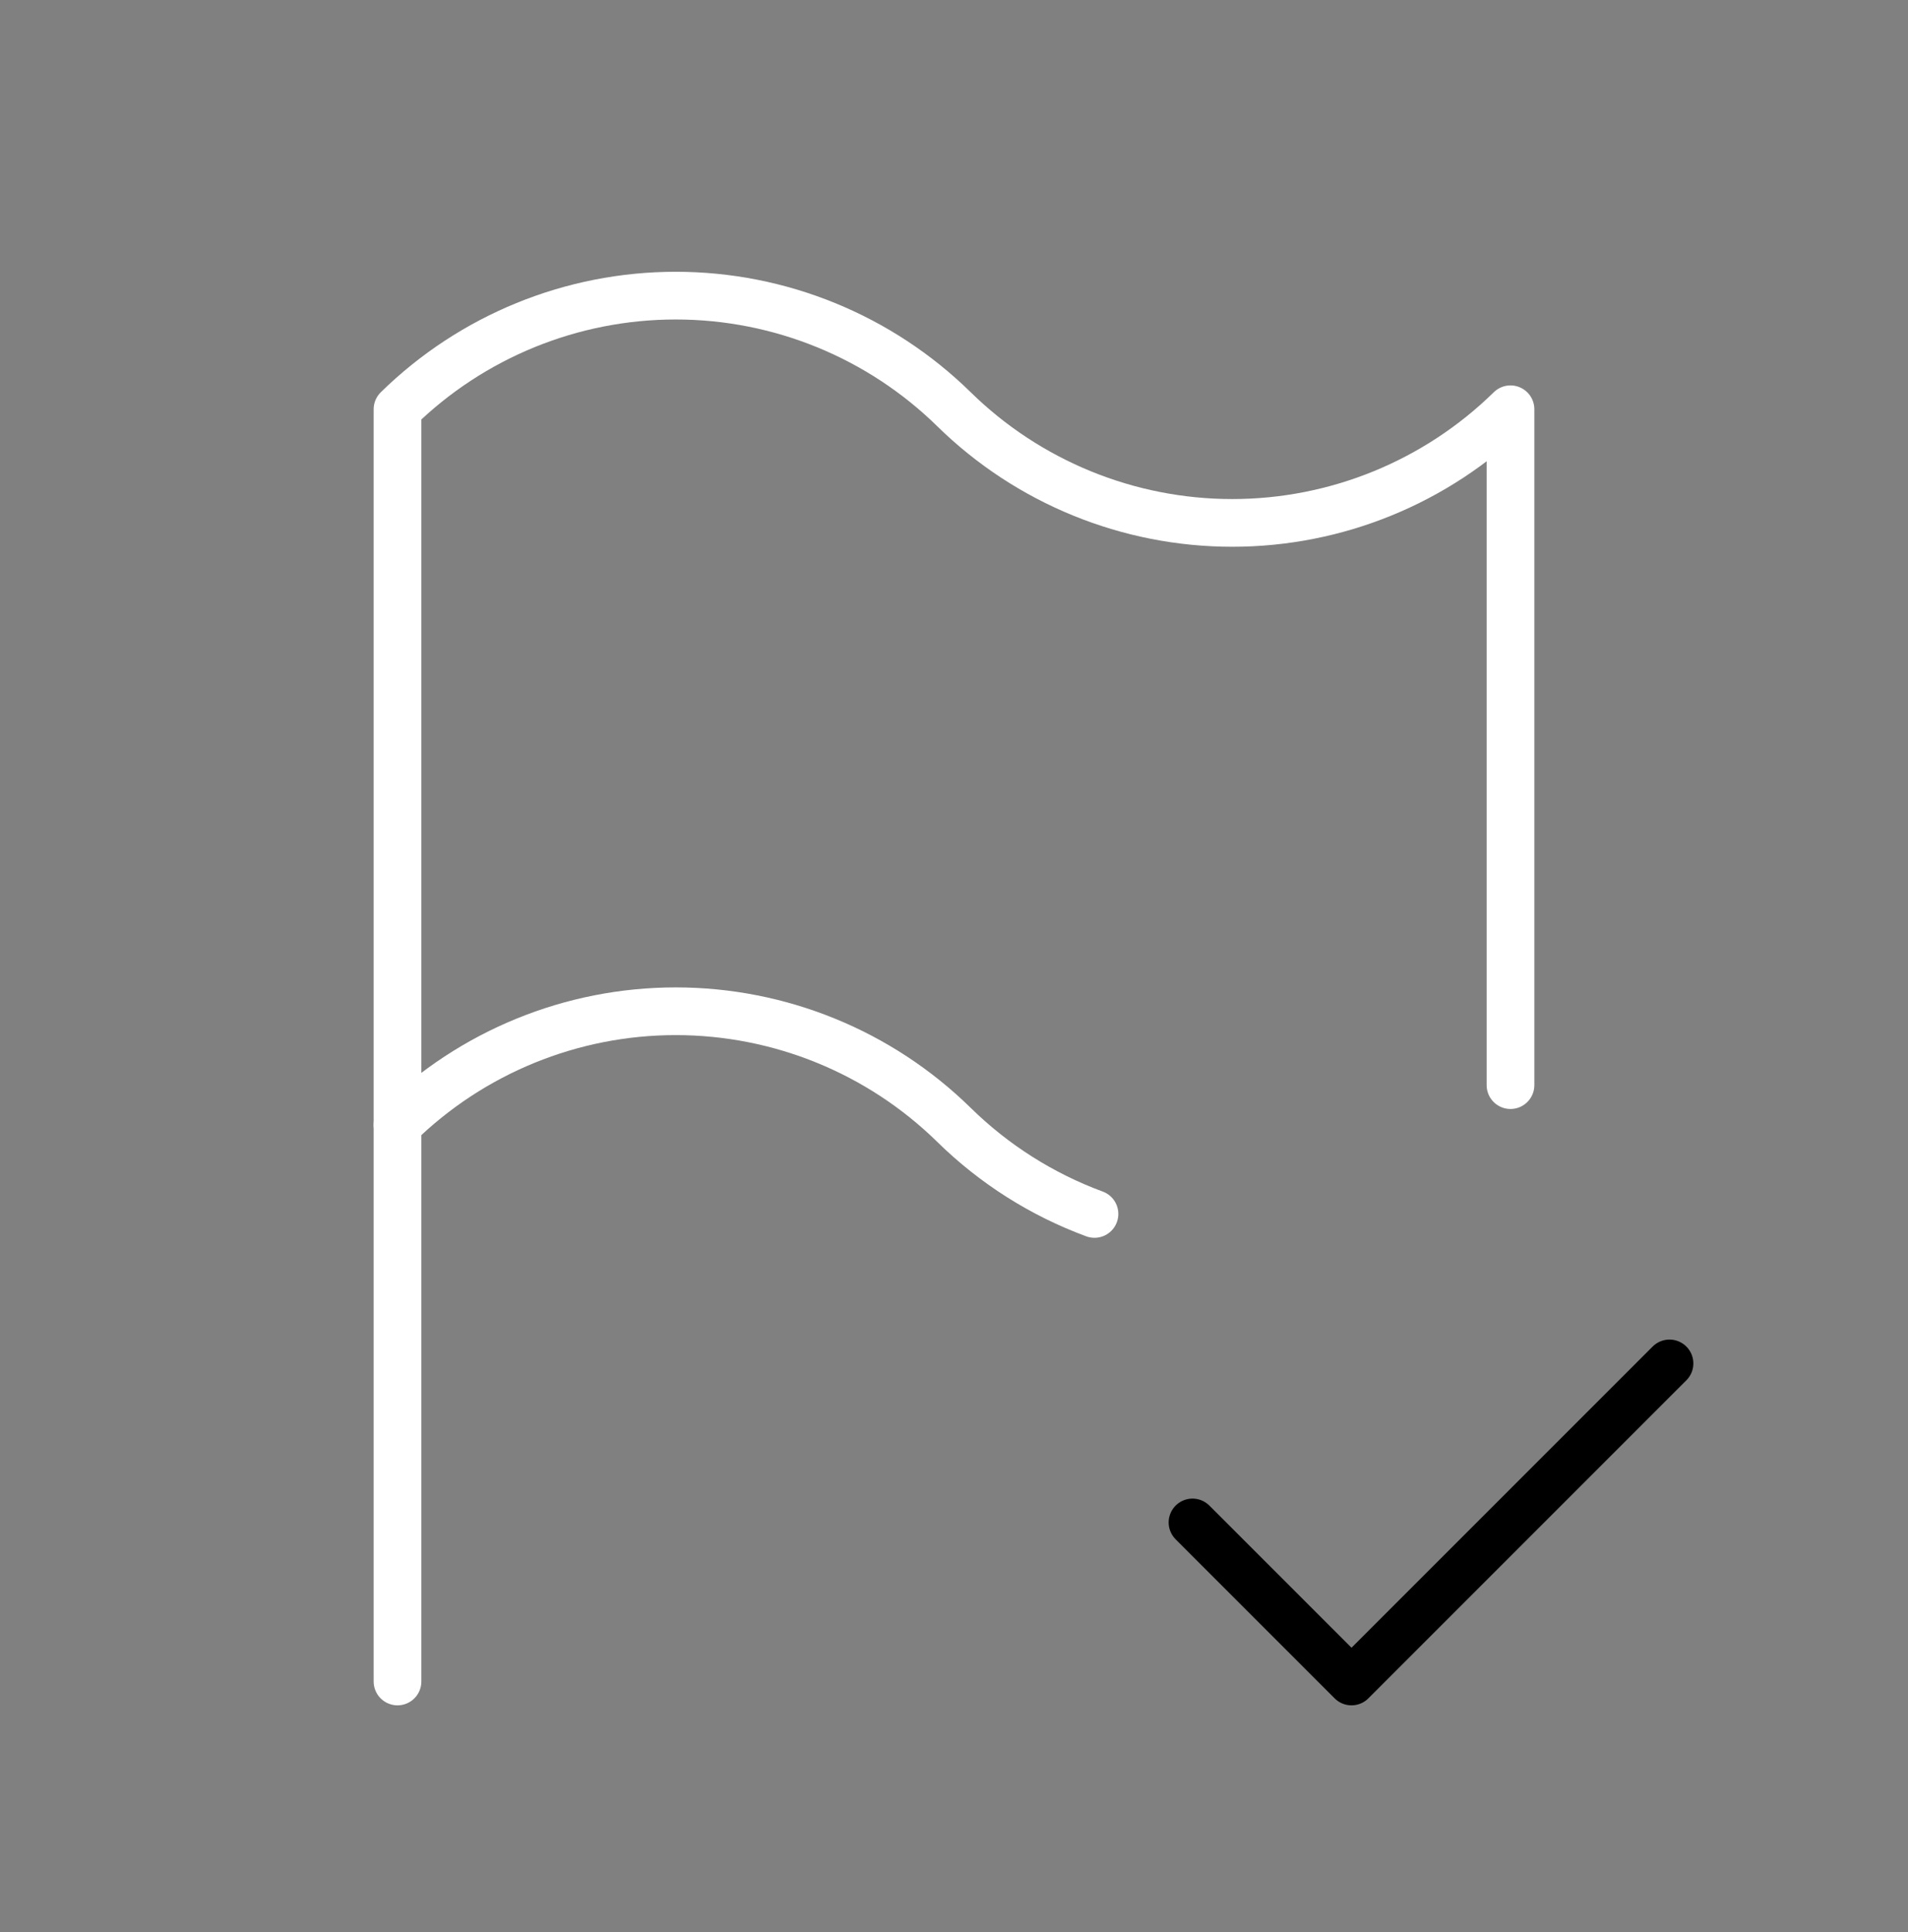 <svg width="80" height="81" viewBox="0 0 80 81" fill="none" xmlns="http://www.w3.org/2000/svg">
<rect x="0" y="0" width="80" height="81" fill="#808080" stroke="none"/>
<g clip-path="url(#clip0_54_11463)">
<path d="M45.89 50.89C43.685 50.077 41.677 48.804 40 47.157C36.885 44.103 32.696 42.393 28.333 42.393C23.971 42.393 19.782 44.103 16.667 47.157V17.157C19.782 14.103 23.971 12.393 28.333 12.393C32.696 12.393 36.885 14.103 40 17.157C43.115 20.211 47.304 21.921 51.667 21.921C56.029 21.921 60.218 20.211 63.333 17.157V45.49" stroke="white" stroke-width="2" stroke-linecap="round" stroke-linejoin="round"/>
<path d="M16.667 70.49V47.157" stroke="white" stroke-width="2" stroke-linecap="round" stroke-linejoin="round"/>
<path d="M50 63.823L56.667 70.49L70 57.157" stroke="#000000" stroke-width="2" stroke-linecap="round" stroke-linejoin="round"/>
</g>
<defs>
<clipPath id="clip0_54_11463">
<rect width="80" height="80" fill="white" transform="translate(0 0.49)"/>
</clipPath>
</defs>
</svg>
